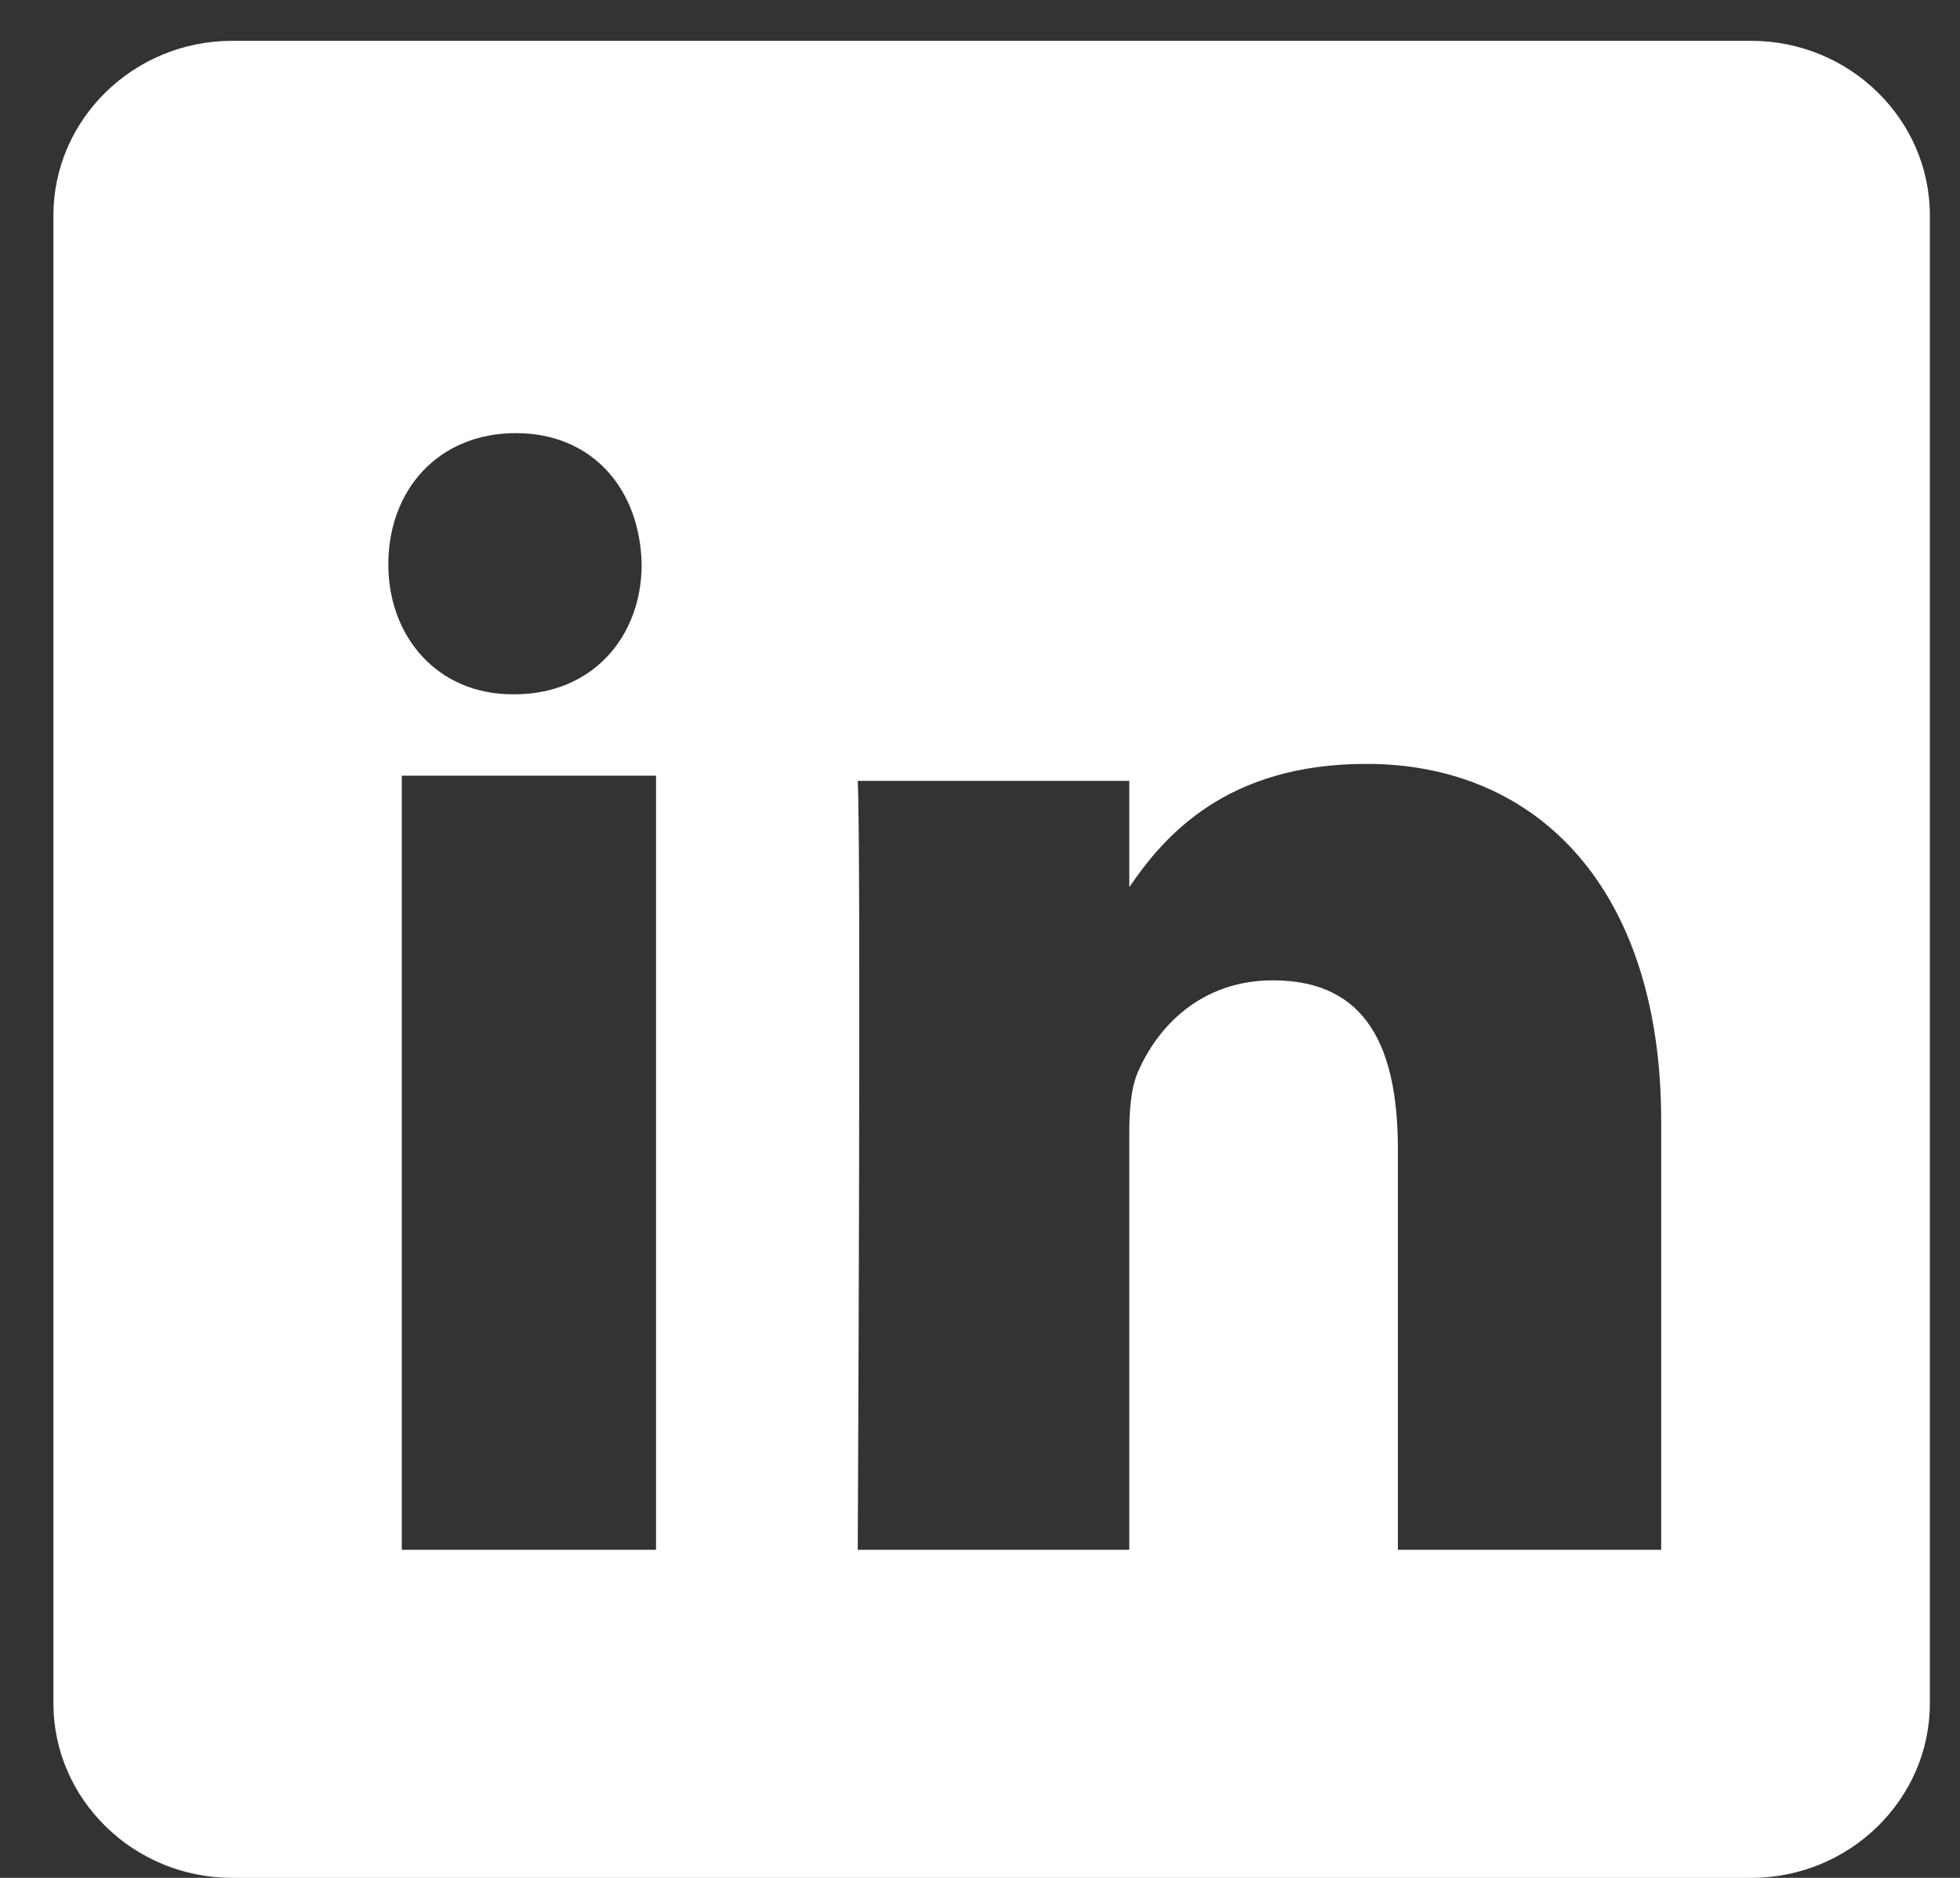 <svg width="24" height="23" viewBox="0 0 24 23" xmlns="http://www.w3.org/2000/svg">
    <rect x="0" y="0" width="24" height="23" fill="#333333" stroke="none"/>
    <g fill="none" fill-rule="evenodd">
        <path d="M20.34 18.982h-3.223V14.08c0-1.221-.363-2.073-1.53-2.073-.89 0-1.42.579-1.654 1.125-.084.193-.105.466-.105.74v5.11h-3.325s.043-8.566 0-9.418h3.325v1.302c.427-.627 1.188-1.51 2.903-1.51 2.12 0 3.61 1.558 3.61 4.37v5.256zm-15.42 0h3.113V9.5H4.92v9.482zM6.316 5.305c.942 0 1.523.691 1.541 1.607 0 .884-.599 1.592-1.56 1.592H6.28c-.926 0-1.525-.708-1.525-1.591 0-.917.617-1.608 1.561-1.608zM21.443.5H2.842C1.634.5.654 1.464.654 2.638v18.225c0 1.173.98 2.137 2.188 2.137h18.601c1.208 0 2.188-.964 2.188-2.137V2.637c0-1.173-.98-2.137-2.188-2.137z" fill="#FFF"/>
    </g>
</svg>
